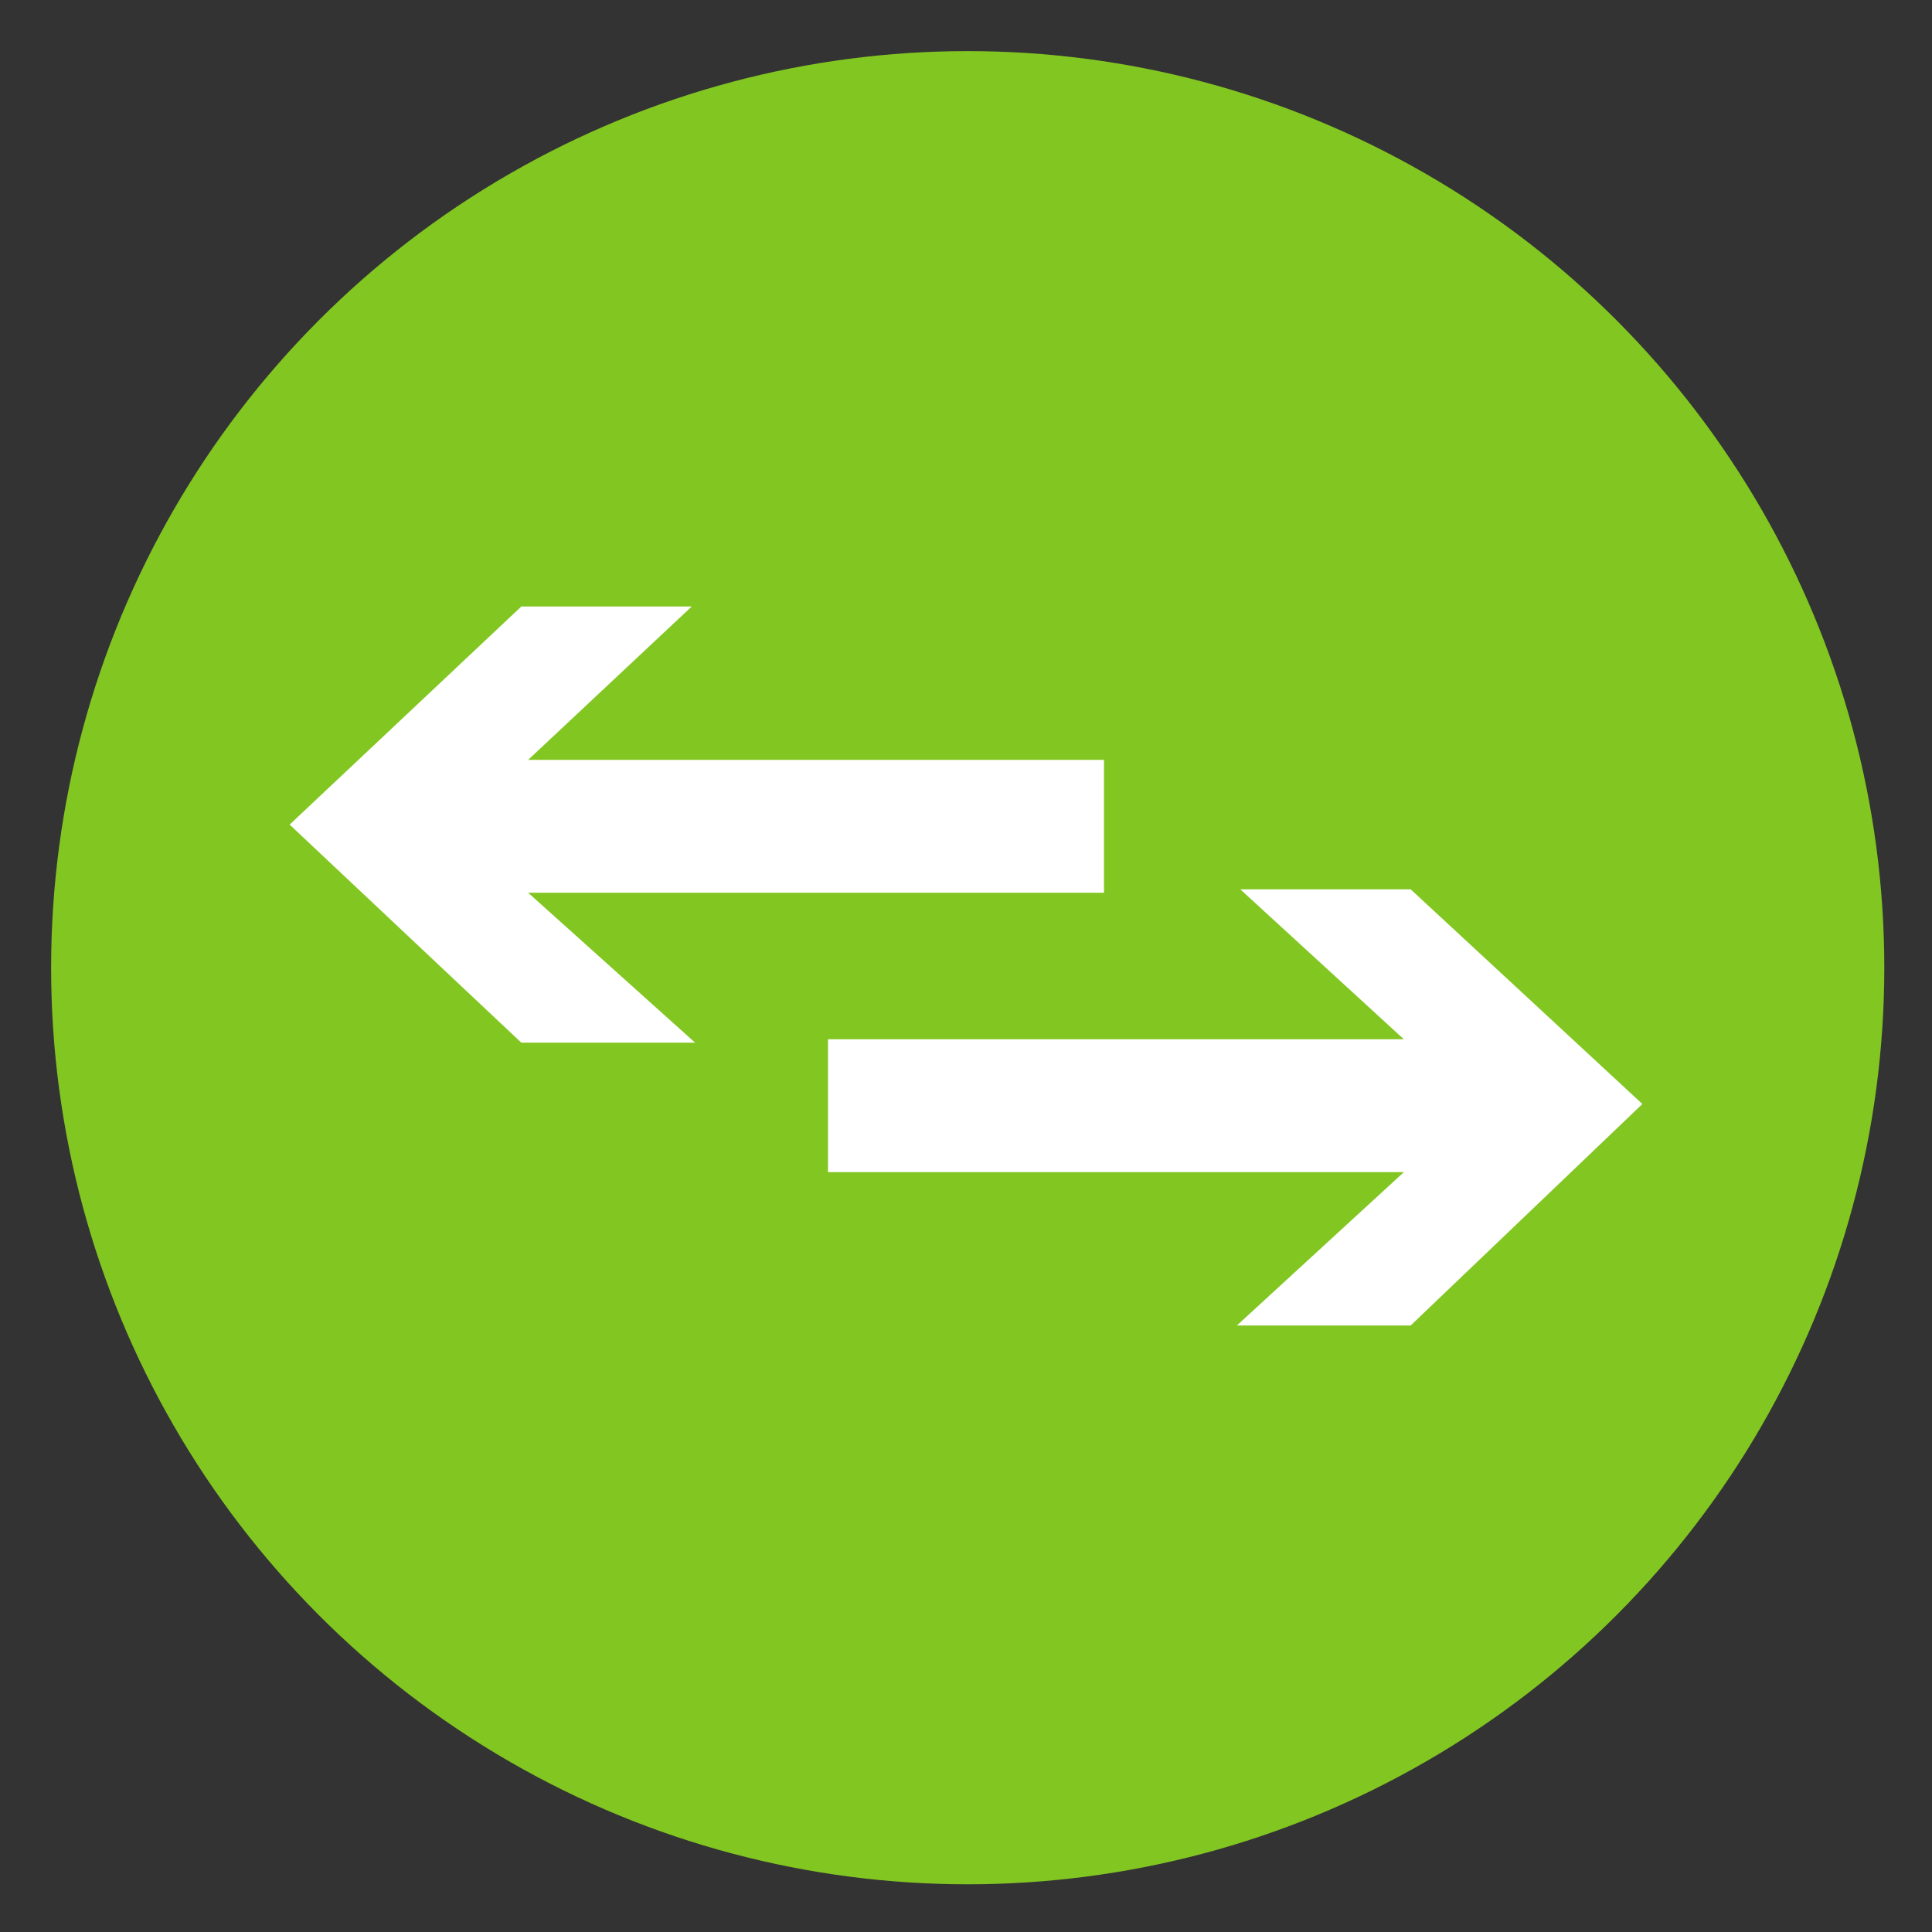 <?xml version="1.0" encoding="UTF-8"?> <svg xmlns="http://www.w3.org/2000/svg" xmlns:xlink="http://www.w3.org/1999/xlink" version="1.1" id="Ebene_1" x="0px" y="0px" viewBox="0 0 56.7 56.7" style="enable-background:new 0 0 56.7 56.7;" xml:space="preserve"><rect x="0" y="0" width="56.7" height="56.7" fill="#333333" stroke="none"/> <style type="text/css"> .st0{fill:#82C621;} .st1{fill:#FFFFFF;} </style> <circle class="st0" cx="28.4" cy="28.4" r="26.9"></circle> <g> <g> <g> <g> <g> <polygon class="st1" points="8.5,24.2 15.3,17.8 20.3,17.8 15.5,22.3 32.4,22.3 32.4,26.2 15.5,26.2 20.4,30.6 15.3,30.6 "></polygon> </g> </g> </g> </g> <g> <g> <g> <g> <polygon class="st1" points="48.2,32.4 41.4,26.1 36.4,26.1 41.2,30.5 24.3,30.5 24.3,34.4 41.2,34.4 36.3,38.9 41.4,38.9 "></polygon> </g> </g> </g> </g> </g> </svg> 